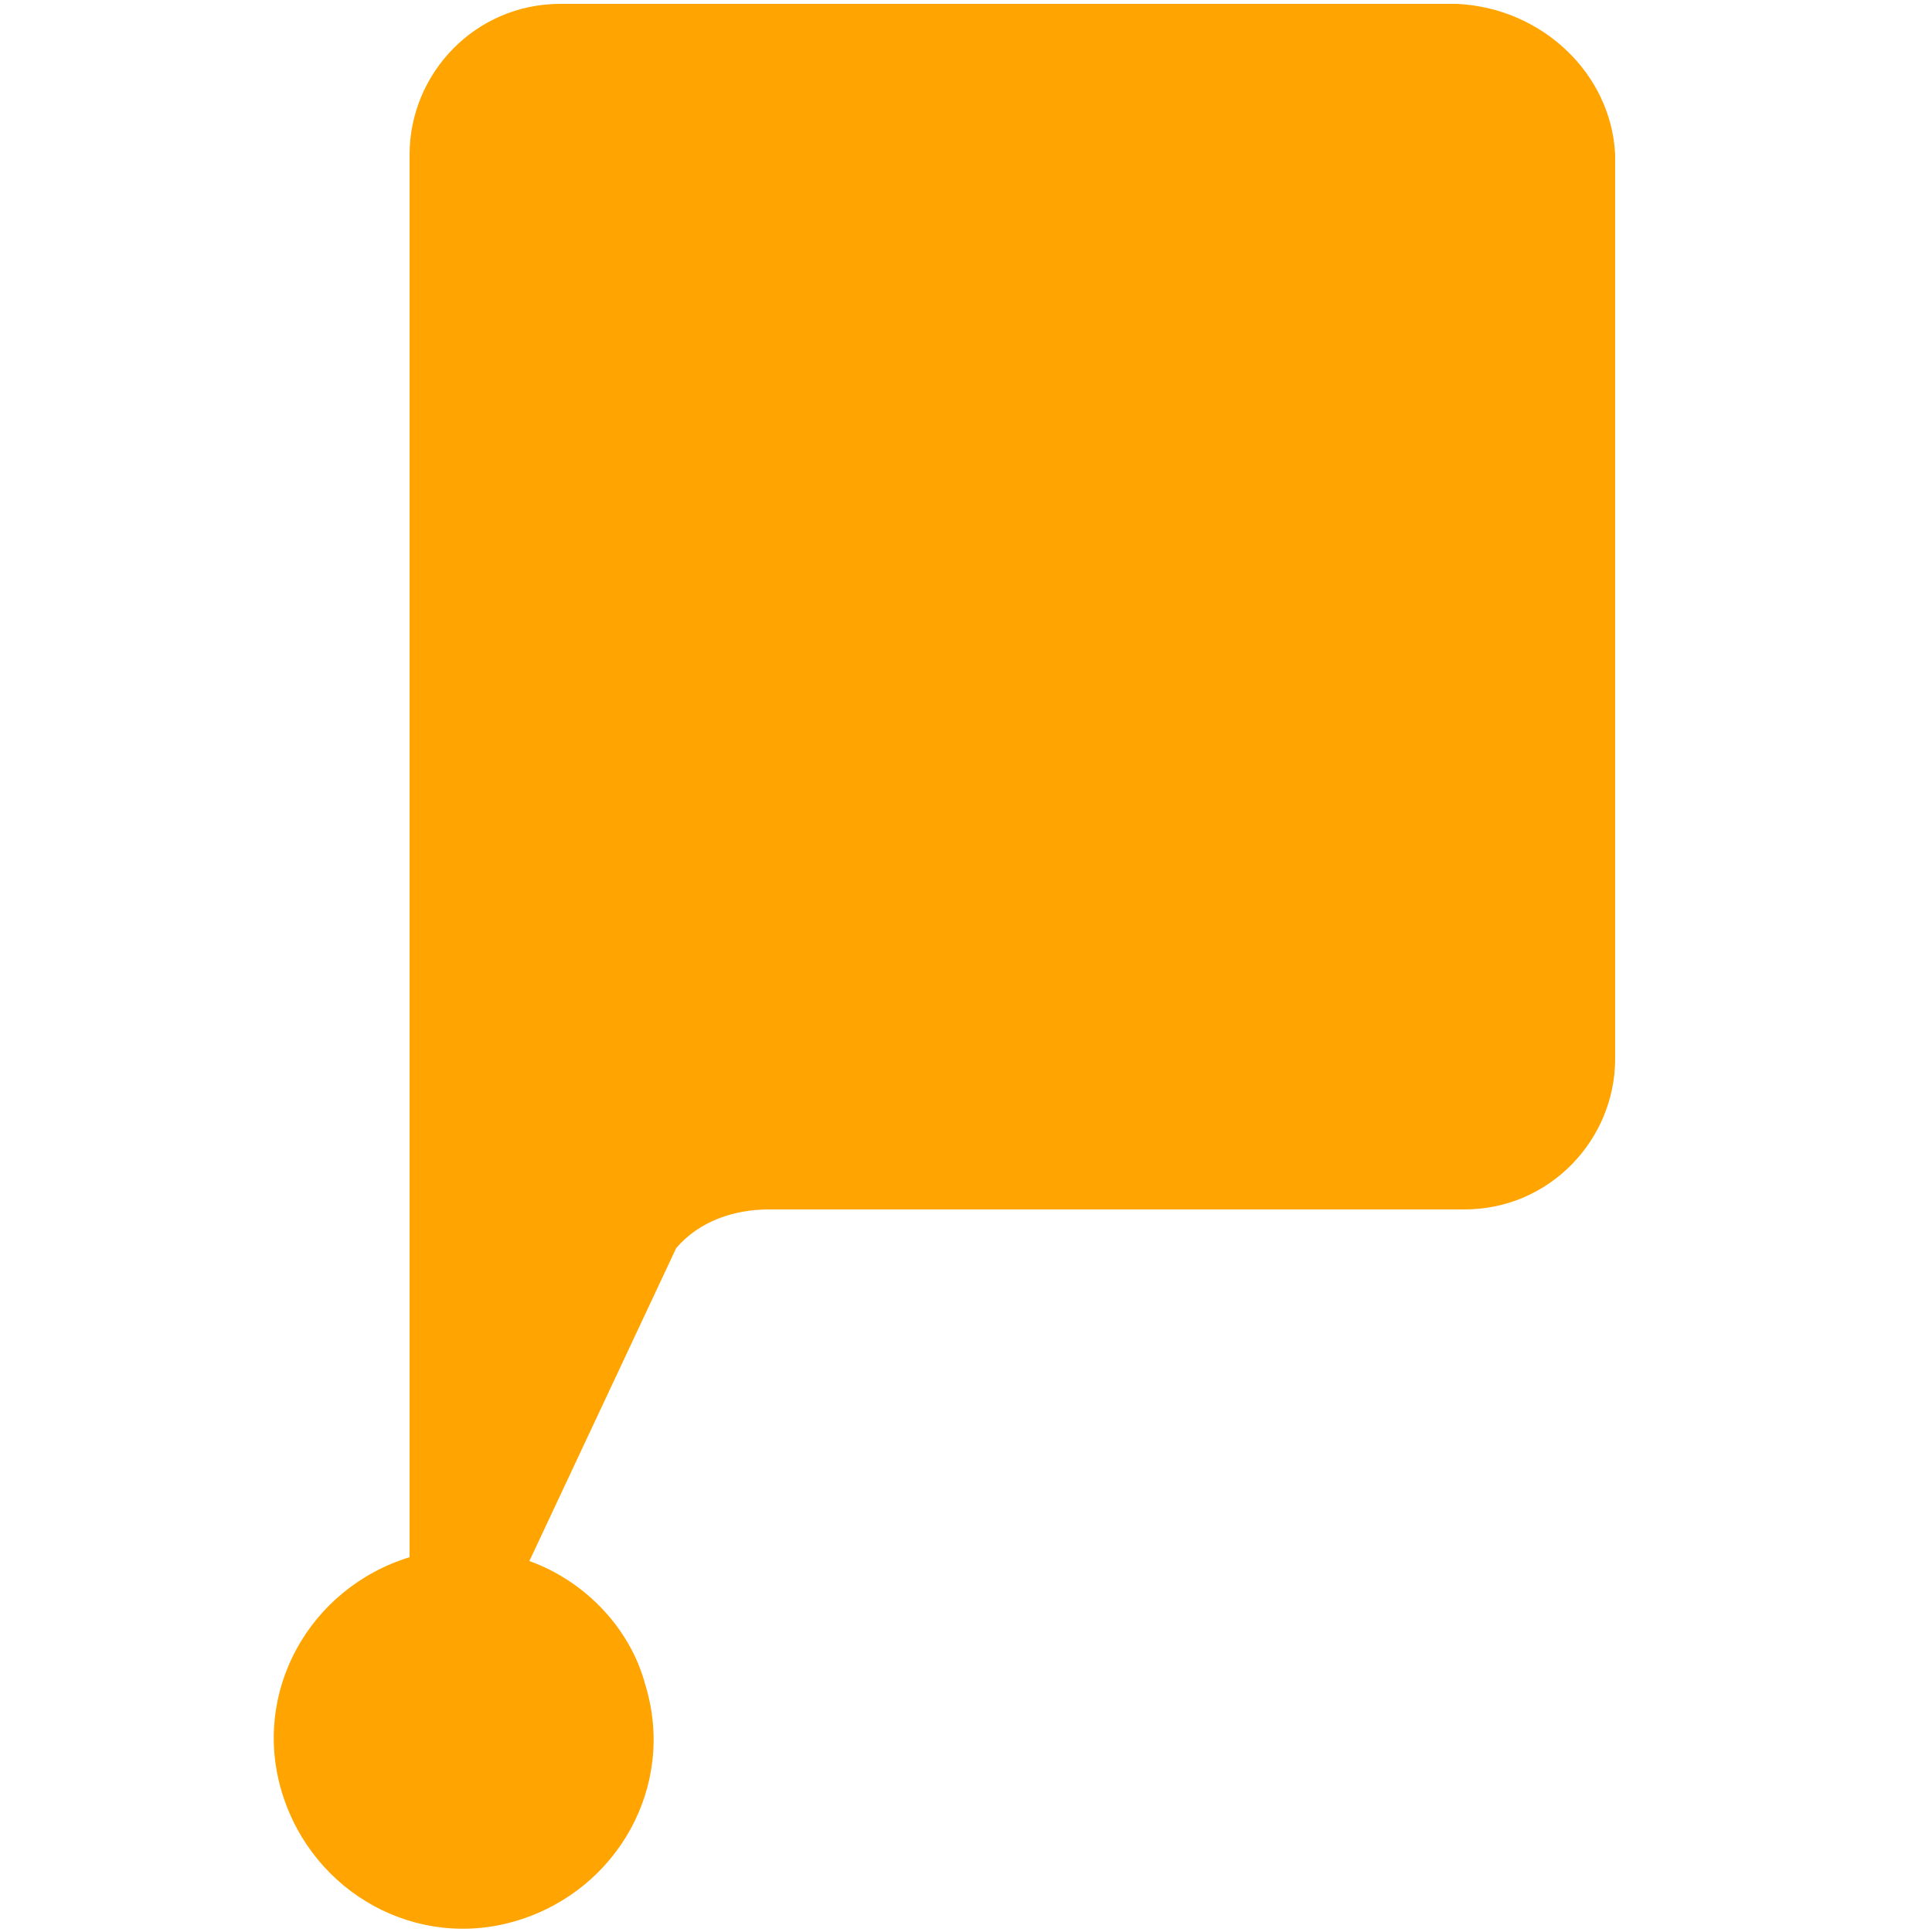 <svg version="1.1" id="pin-orange" xmlns="http://www.w3.org/2000/svg" xmlns:xlink="http://www.w3.org/1999/xlink" viewBox="0 0 50 50" >
	<path class="st0" d="M37.7,0.1H14.5c-2.2,0-3.9,1.8-3.9,3.9v36.3c-2.6,0.8-4.1,3.5-3.3,6.1s3.5,4.1,6.1,3.3s4.1-3.5,3.3-6.1
	c-0.4-1.5-1.6-2.7-3-3.2l3.8-8.1c0.6-0.7,1.5-1,2.4-1h18c2.2,0,3.9-1.8,3.9-3.9V4C41.7,1.9,39.9,0.2,37.7,0.1z" fill="#FFA400"/>
</svg>
